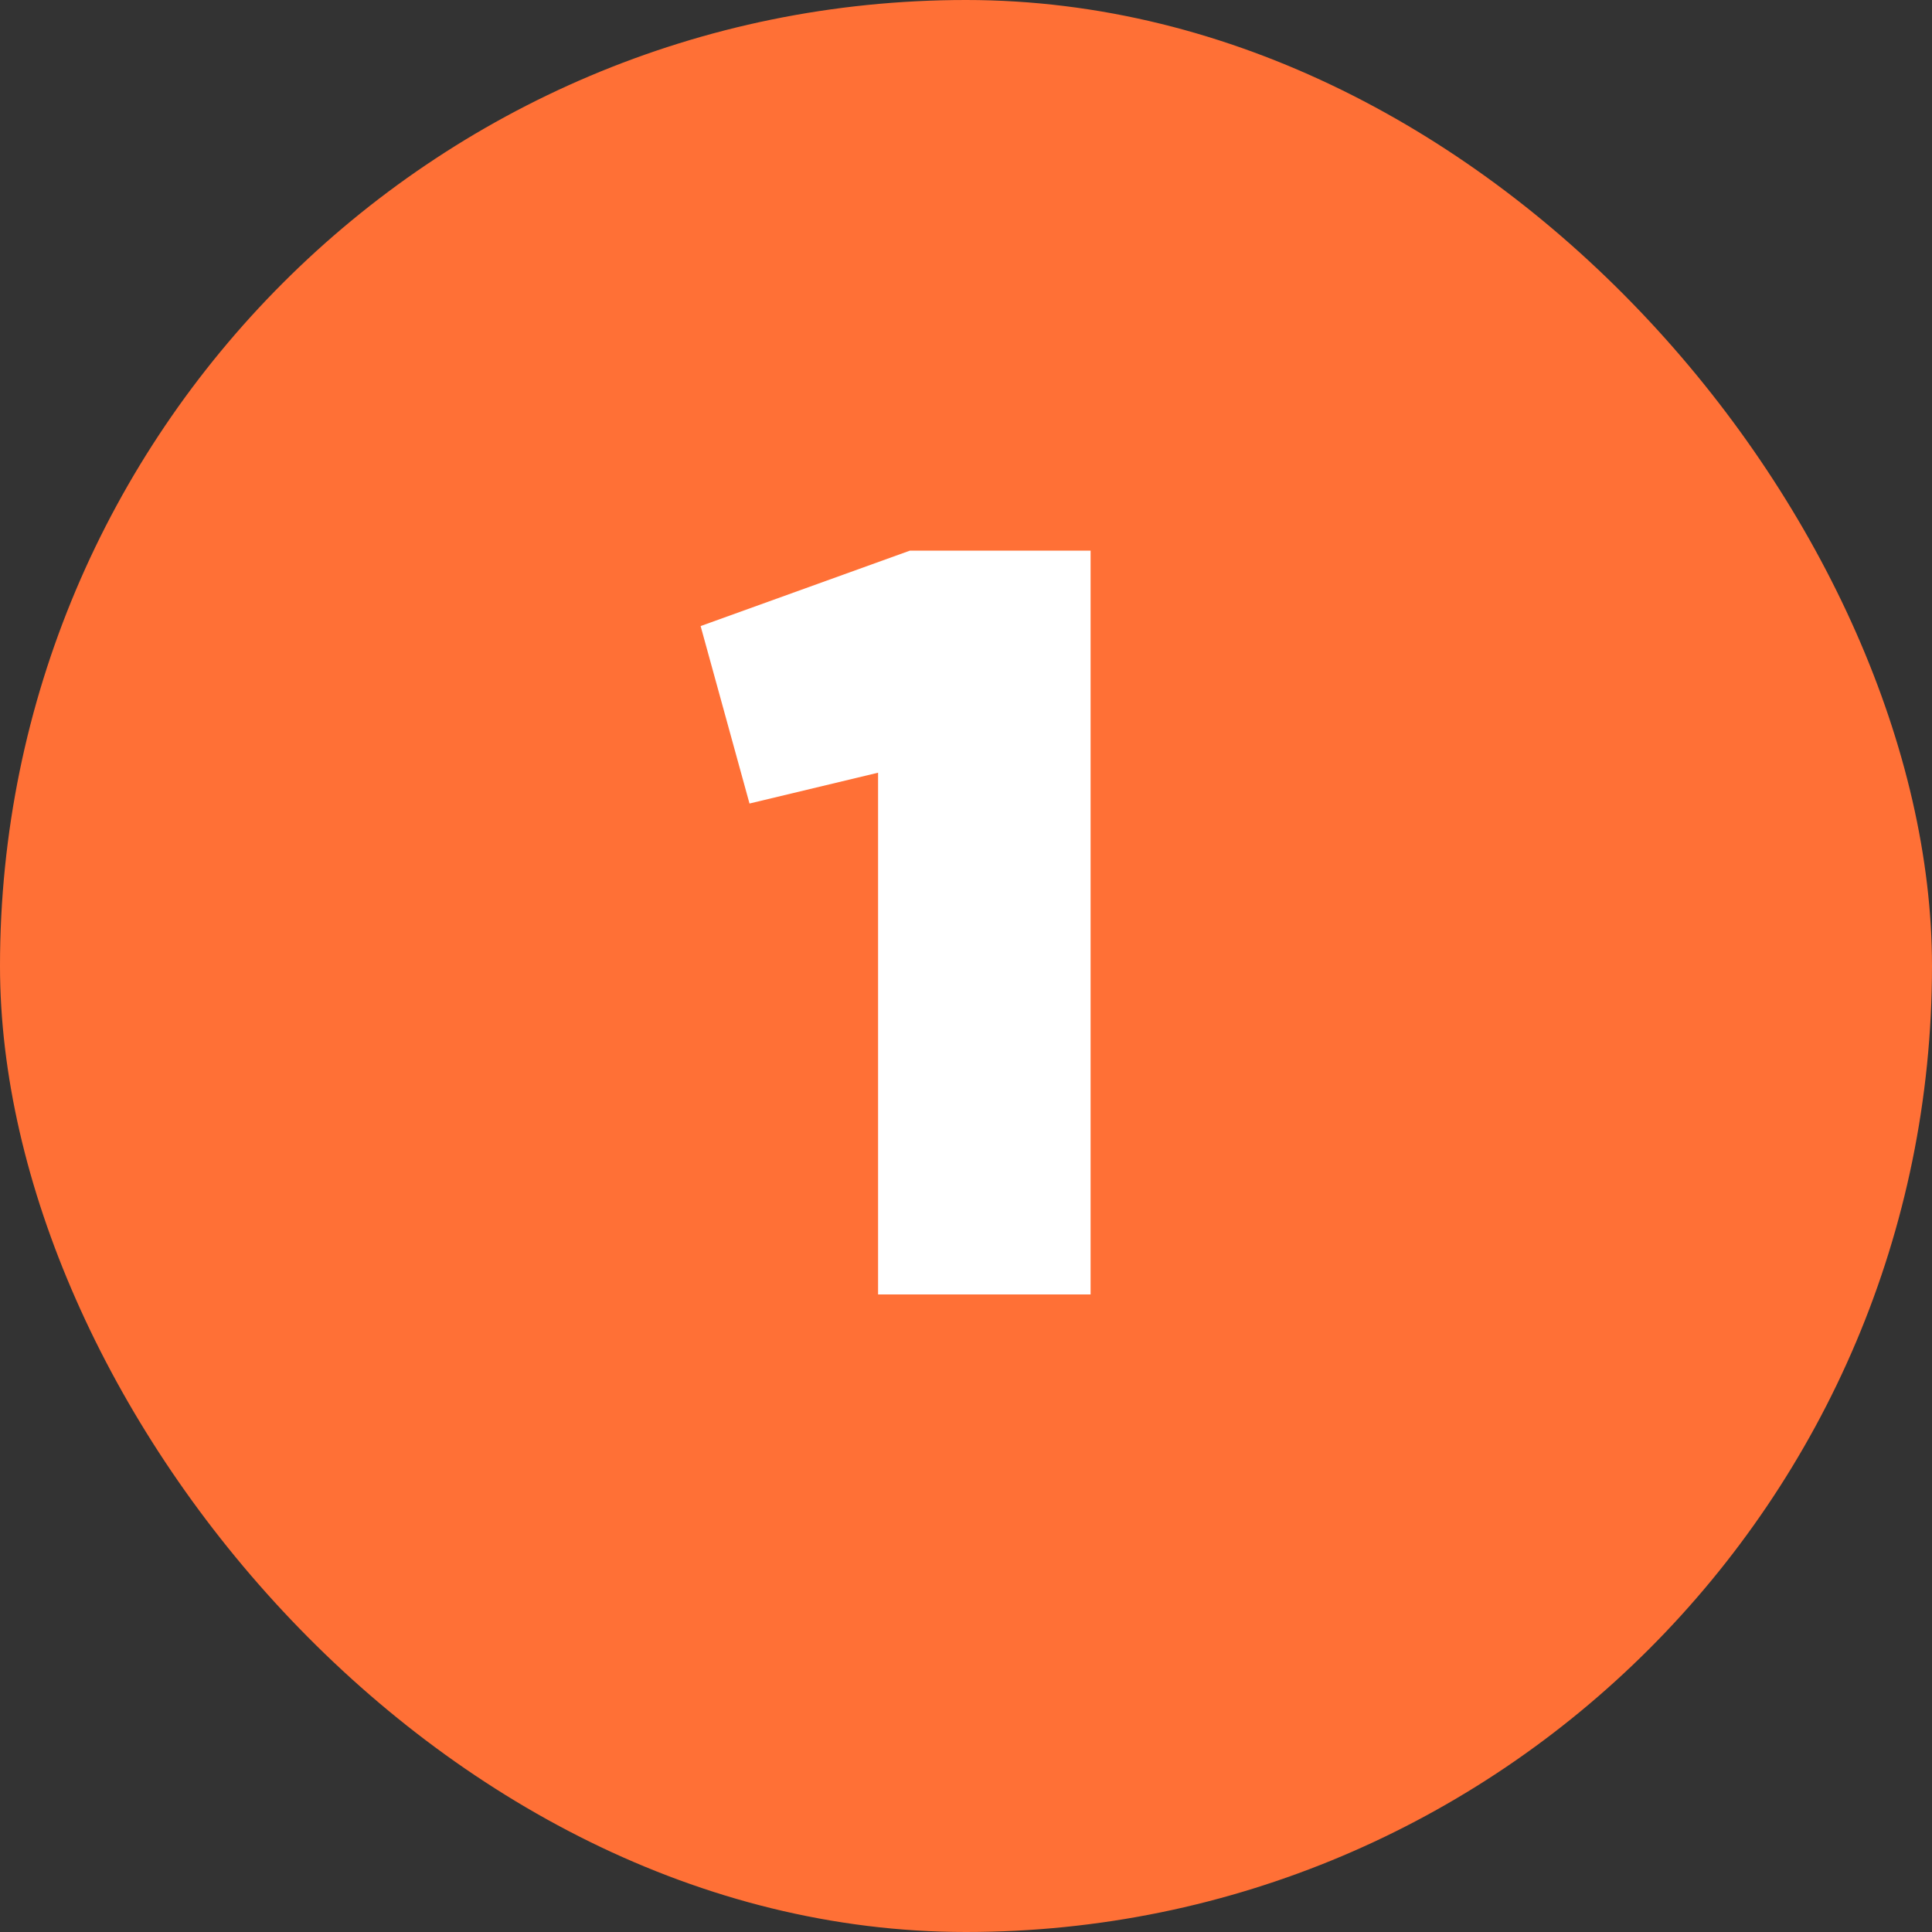 <?xml version="1.0" encoding="UTF-8"?> <svg xmlns="http://www.w3.org/2000/svg" width="200" height="200" viewBox="0 0 200 200" fill="none"><rect x="0" y="0" width="200" height="200" fill="#333333" stroke="none"/><rect width="200" height="200" rx="100" fill="#FF7036"></rect><path d="M94.198 57H112.898V134H90.898V79.99L77.588 83.18L72.528 64.81L94.198 57Z" fill="white"></path></svg> 